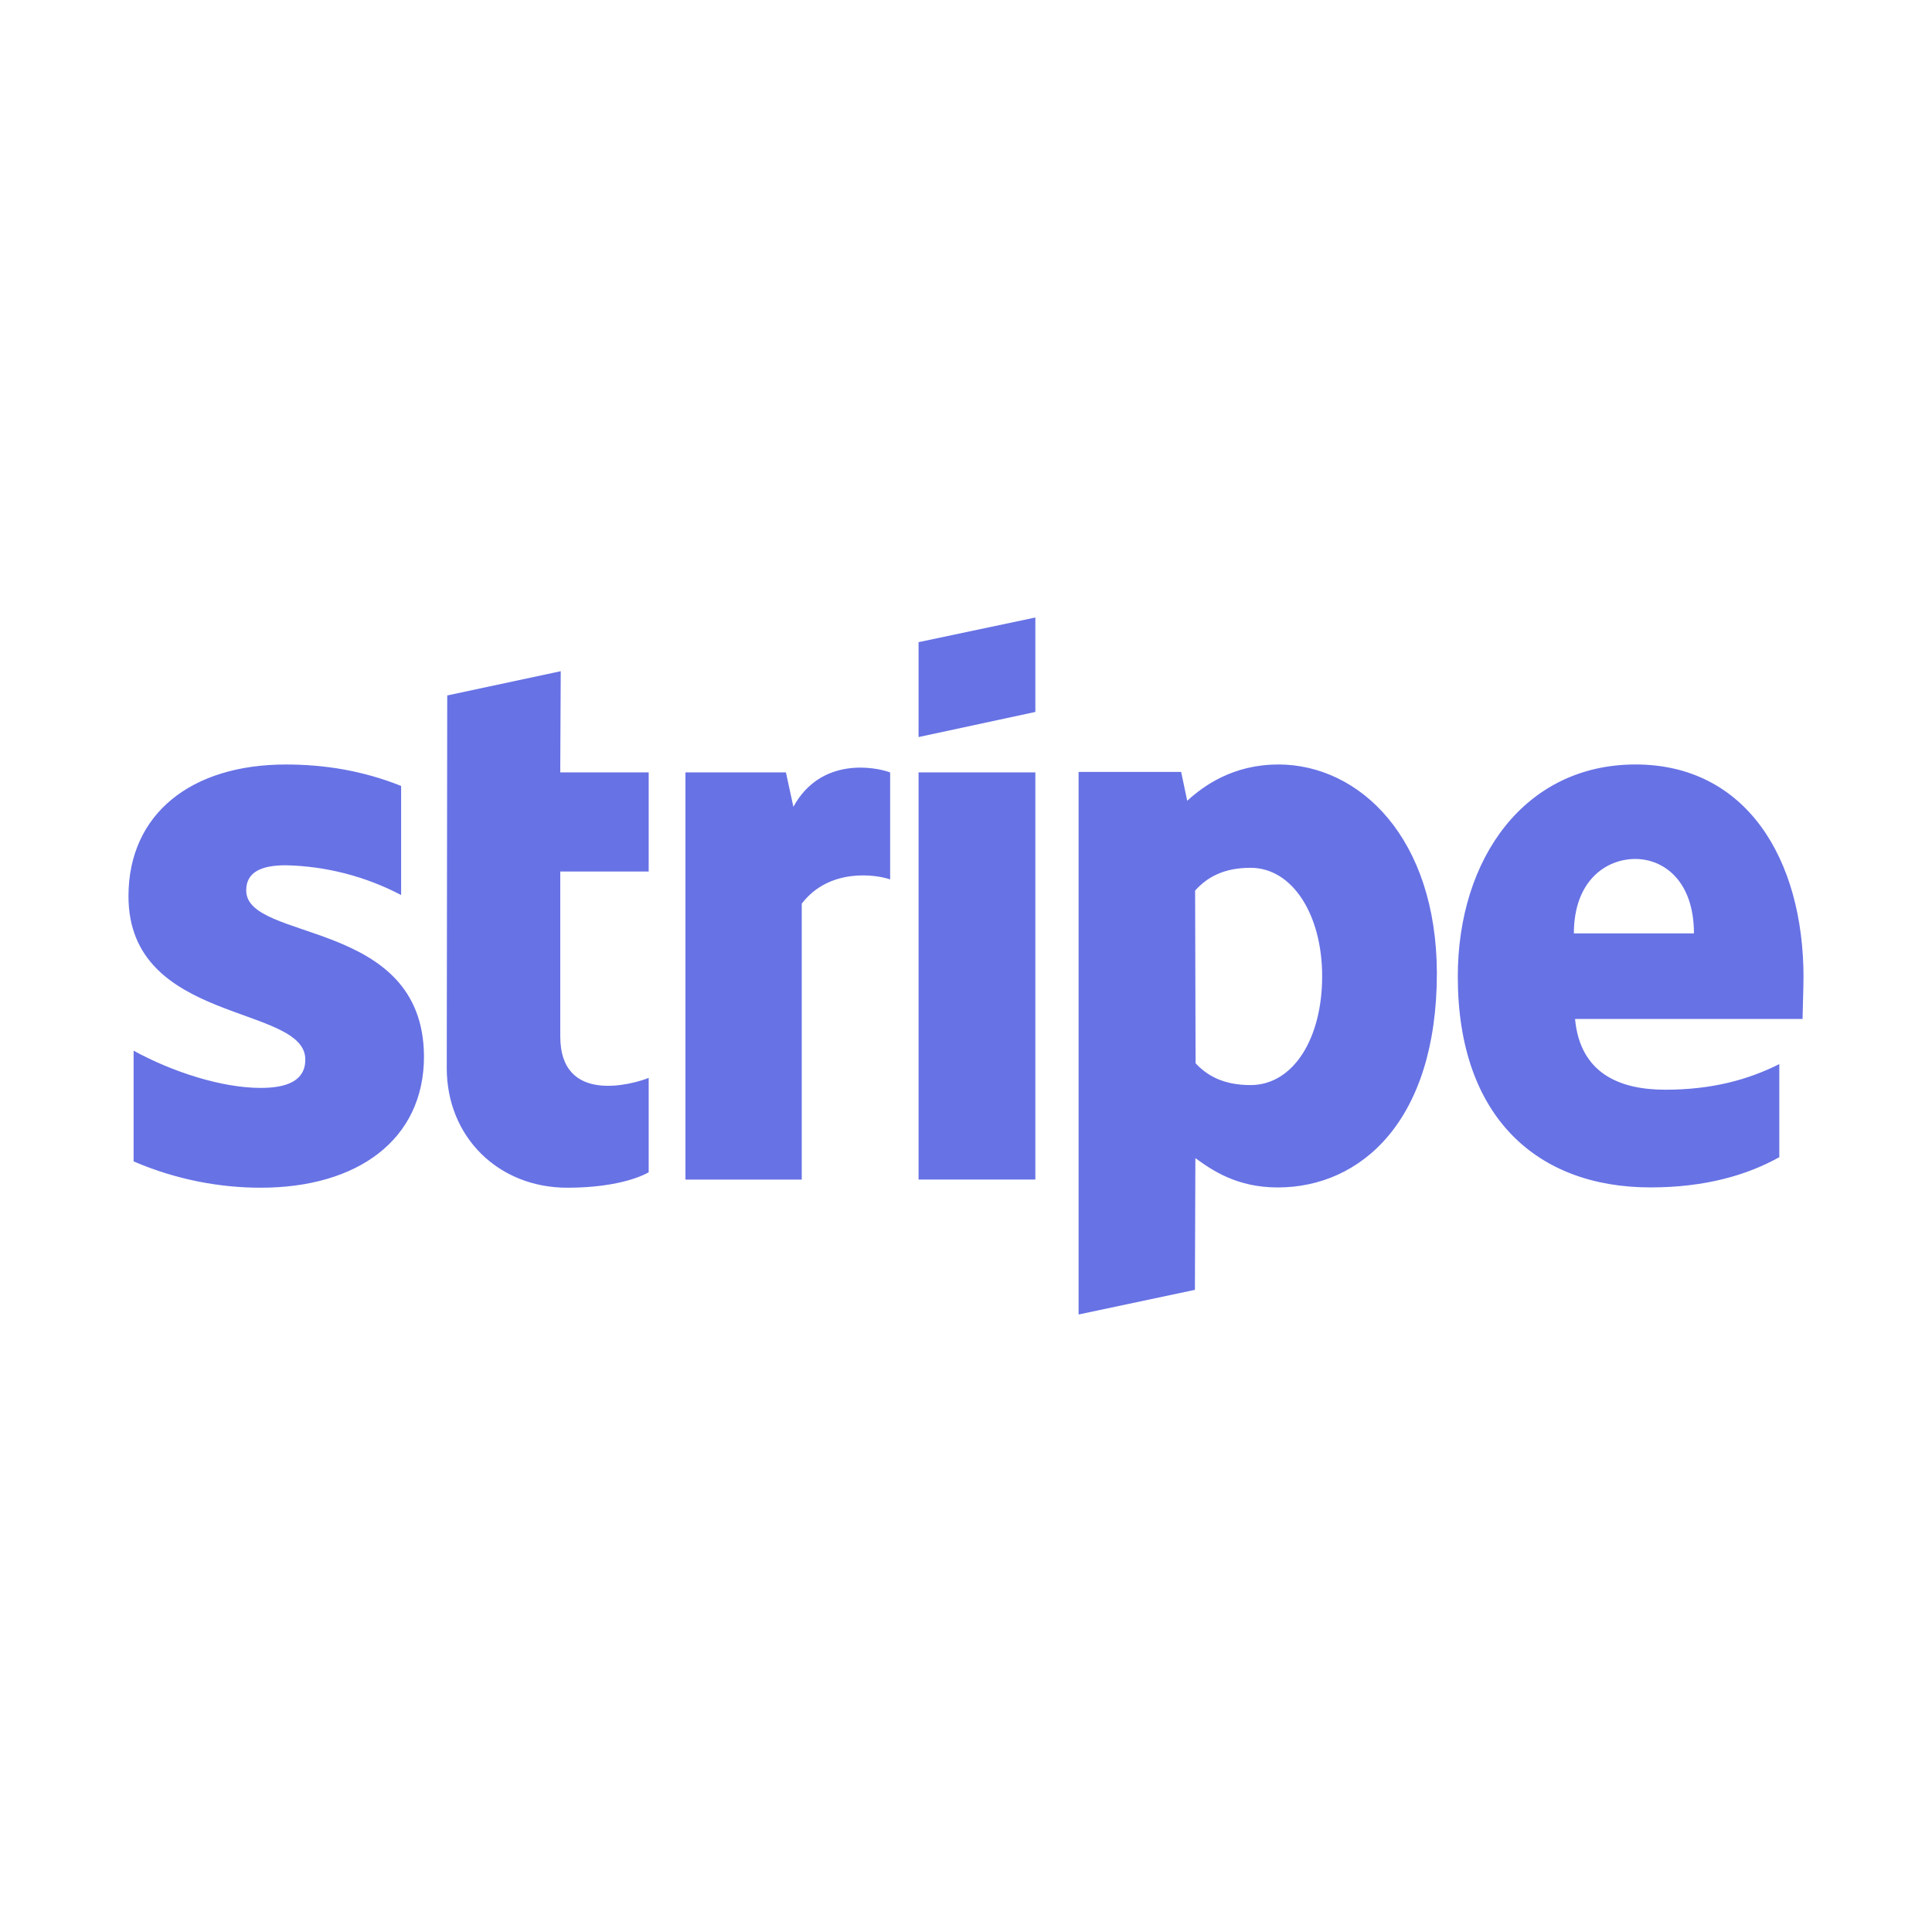<svg width="58" height="58" viewBox="0 0 58 58" fill="none" xmlns="http://www.w3.org/2000/svg">
<g clip-path="url(#clip0_11405_28208)">
<path fill-rule="evenodd" clip-rule="evenodd" d="M54.143 29.348C54.143 25.772 52.412 22.95 49.1 22.95C45.776 22.95 43.764 25.771 43.764 29.319C43.764 33.524 46.139 35.647 49.547 35.647C51.209 35.647 52.466 35.27 53.416 34.739V31.945C52.466 32.421 51.377 32.714 49.994 32.714C48.639 32.714 47.438 32.238 47.284 30.59H54.114C54.114 30.408 54.142 29.683 54.142 29.347L54.143 29.348ZM47.249 28.021C47.249 26.443 48.212 25.787 49.093 25.787C49.945 25.787 50.853 26.443 50.853 28.021H47.249ZM38.379 22.951C37.01 22.951 36.131 23.593 35.641 24.04L35.459 23.174H32.38V39.462L35.872 38.722L35.886 34.768C36.389 35.132 37.129 35.648 38.359 35.648C40.86 35.648 43.136 33.643 43.136 29.209C43.122 25.158 40.818 22.95 38.373 22.95L38.379 22.951ZM37.541 32.575C36.717 32.575 36.228 32.282 35.892 31.919L35.878 26.736C36.242 26.331 36.744 26.052 37.541 26.052C38.812 26.052 39.692 27.477 39.692 29.307C39.692 31.178 38.826 32.575 37.541 32.575ZM27.576 22.127L31.082 21.373V18.538L27.576 19.278V22.127ZM27.576 23.188H31.082V35.411H27.576V23.188ZM23.818 24.221L23.594 23.188H20.577V35.412H24.069V27.128C24.893 26.052 26.29 26.248 26.723 26.401V23.189C26.276 23.021 24.642 22.714 23.817 24.222L23.818 24.221ZM16.834 20.15L13.426 20.878L13.412 32.066C13.412 34.133 14.962 35.656 17.029 35.656C18.175 35.656 19.013 35.447 19.474 35.194V32.359C19.027 32.541 16.82 33.183 16.82 31.115V26.164H19.474V23.188H16.819L16.834 20.15ZM7.391 26.73C7.391 26.185 7.839 25.976 8.579 25.976C9.787 26.002 10.972 26.308 12.042 26.869V23.594C10.883 23.132 9.737 22.951 8.579 22.951C5.743 22.951 3.857 24.432 3.857 26.905C3.857 30.76 9.166 30.145 9.166 31.808C9.166 32.45 8.607 32.66 7.825 32.66C6.665 32.66 5.184 32.185 4.011 31.542V34.866C5.31 35.425 6.624 35.656 7.825 35.656C10.73 35.656 12.728 34.217 12.728 31.716C12.714 27.554 7.391 28.294 7.391 26.73Z" fill="#6772E5"/>
</g>
<defs>
<clipPath id="clip0_11405_28208">
<rect width="58" height="58" fill="white"/>
</clipPath>
</defs>
</svg>
